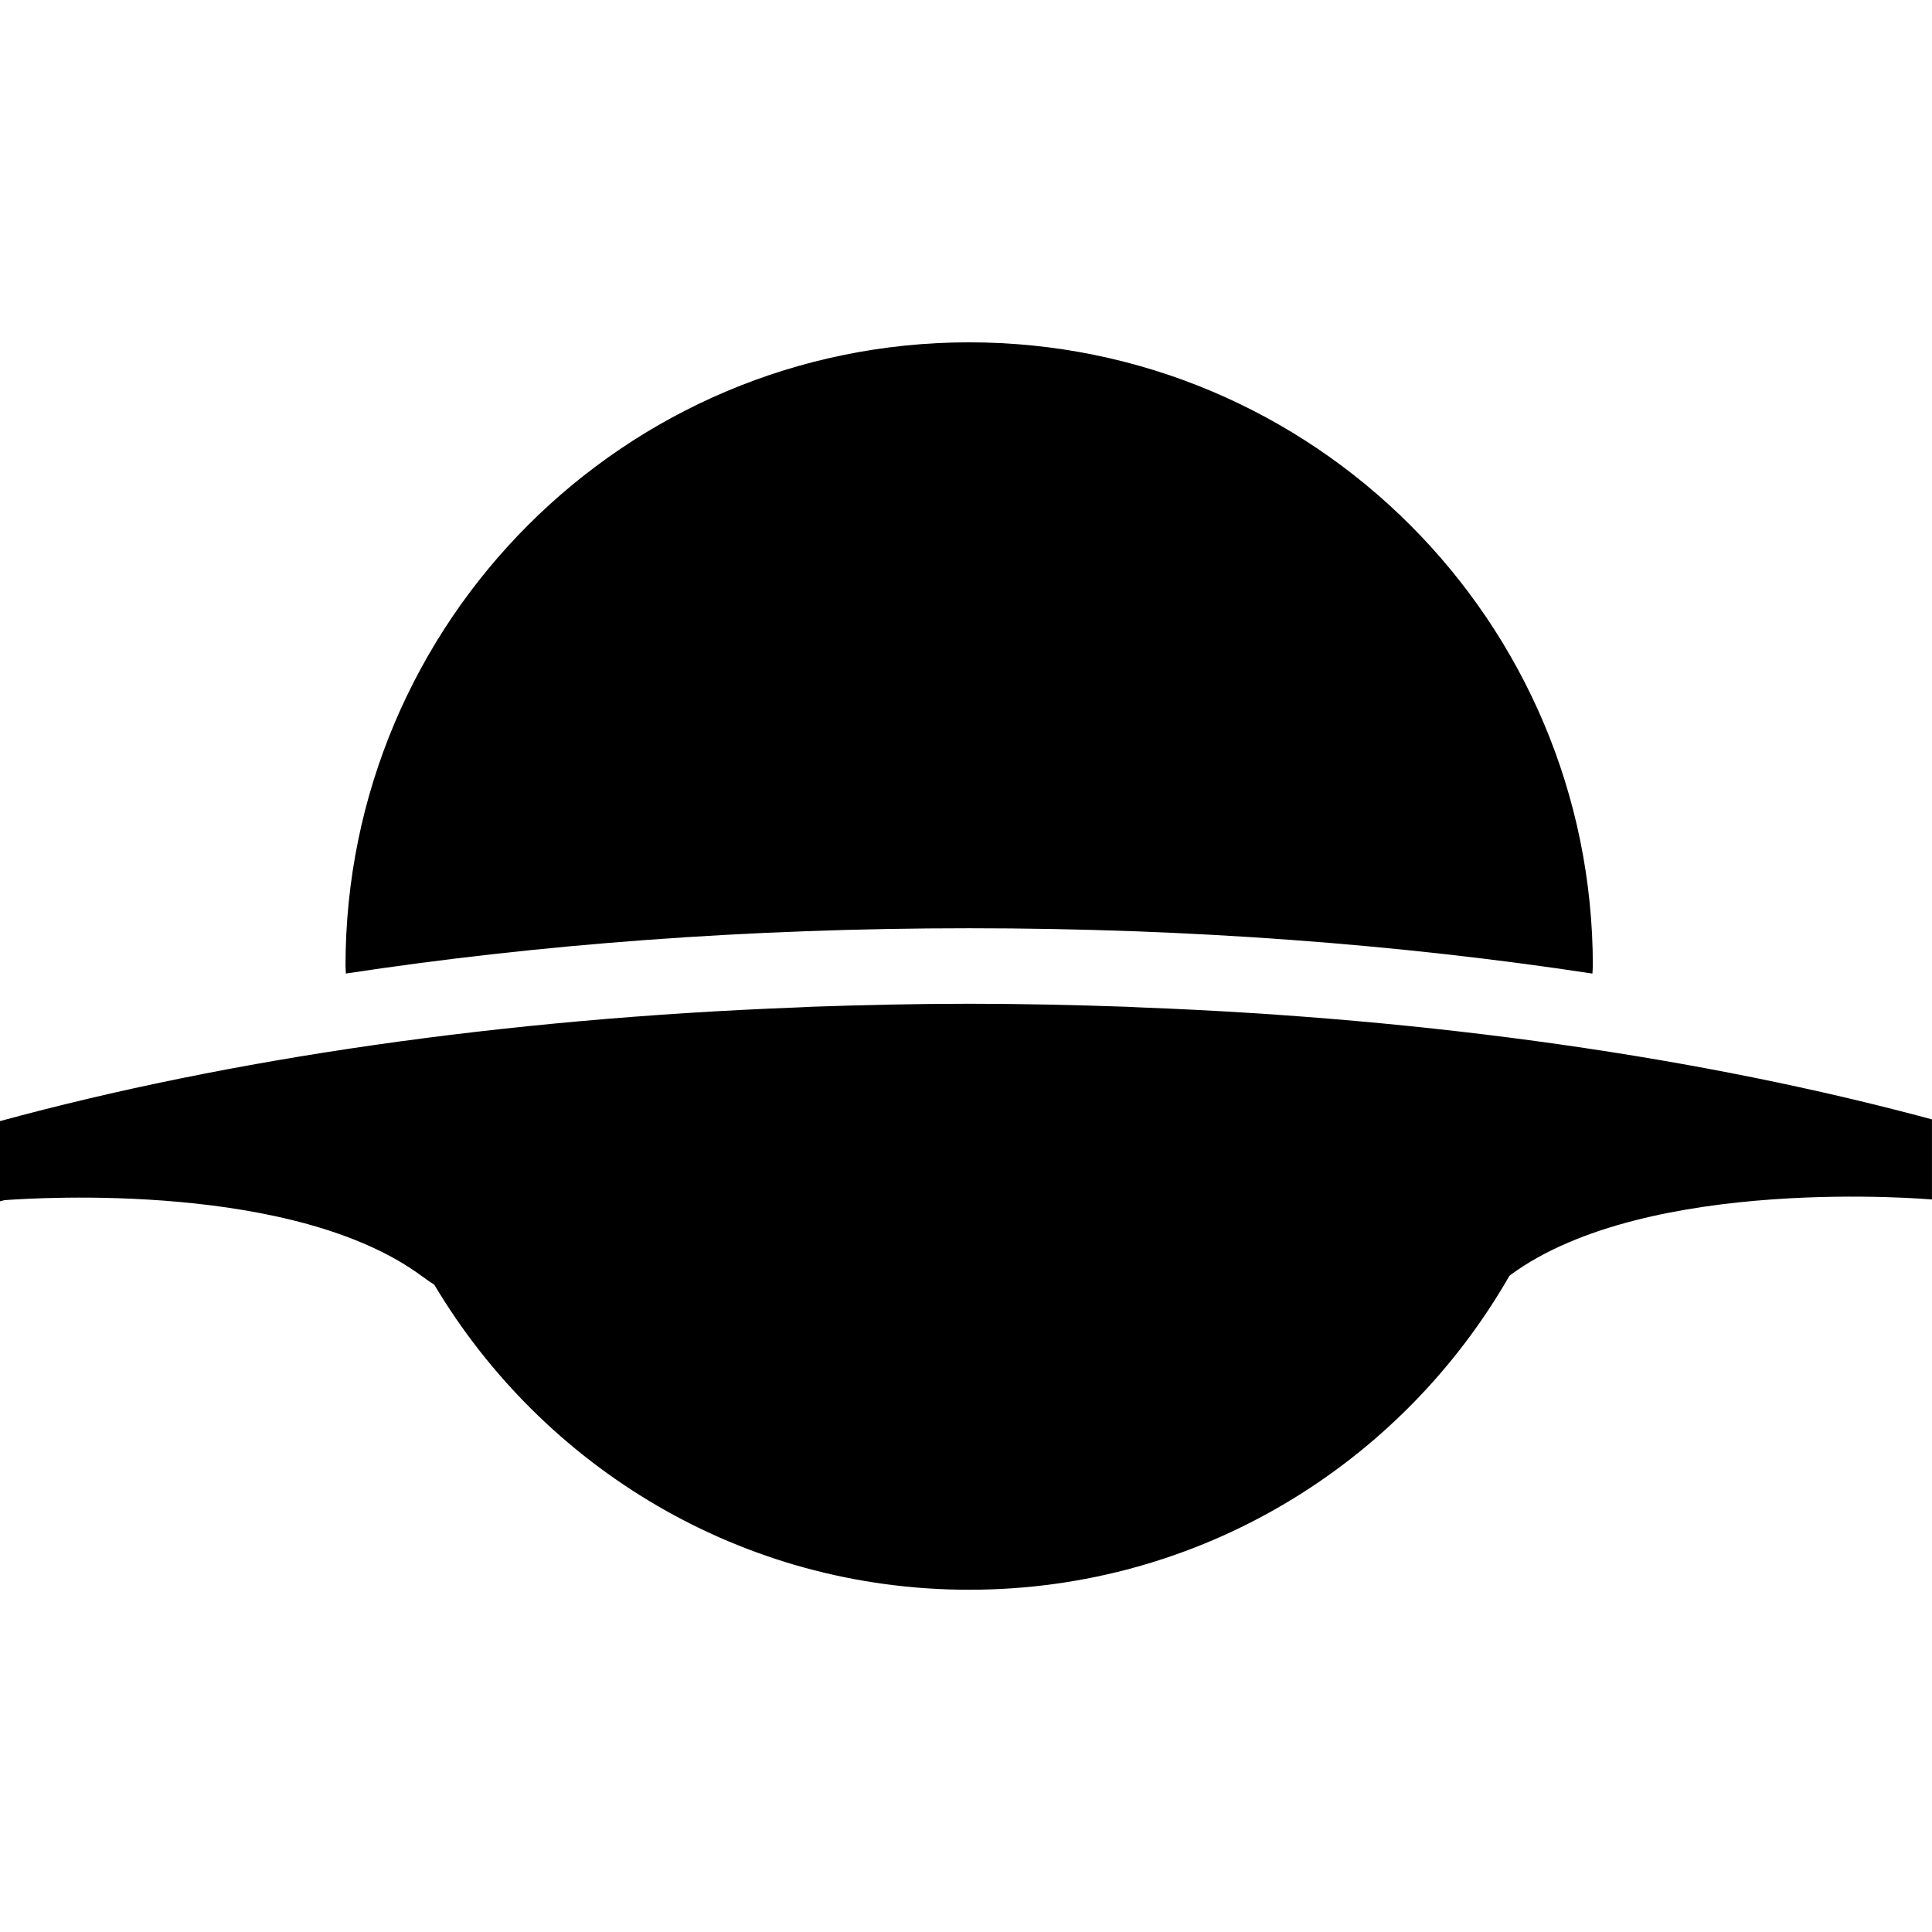 <?xml version="1.0" encoding="iso-8859-1"?>
<!-- Uploaded to: SVG Repo, www.svgrepo.com, Generator: SVG Repo Mixer Tools -->
<!DOCTYPE svg PUBLIC "-//W3C//DTD SVG 1.1//EN" "http://www.w3.org/Graphics/SVG/1.1/DTD/svg11.dtd">
<svg fill="#000000" version="1.1" id="Capa_1" xmlns="http://www.w3.org/2000/svg" xmlns:xlink="http://www.w3.org/1999/xlink" 
	 width="800px" height="800px" viewBox="0 0 49.359 49.359"
	 xml:space="preserve">
<g>
	<g>
		<path d="M24.761,23.715c5.657,0,11.02,0.412,15.922,1.158c0.002-0.064,0.011-0.128,0.011-0.193
			c0-8.799-7.134-15.934-15.934-15.934S8.827,15.88,8.827,24.679c0,0.065,0.009,0.129,0.01,0.193
			C13.741,24.126,19.104,23.715,24.761,23.715z"/>
		<path d="M29.123,25.737c-0.122-0.005-0.24-0.013-0.363-0.017c-1.316-0.045-2.646-0.076-4-0.076c-1.355,0-2.687,0.031-4.006,0.076
			c-0.119,0.006-0.235,0.012-0.354,0.017C12.808,26.025,5.849,27.05,0,28.642v2.049c0.037-0.01,0.077-0.02,0.114-0.029
			c0.904-0.068,7.407-0.462,10.66,1.938c0.116,0.086,0.222,0.158,0.322,0.223c2.776,4.66,7.845,7.792,13.664,7.792
			c5.916,0,11.06-3.233,13.804-8.022c0.008-0.006,0.014-0.011,0.021-0.017c3.5-2.583,10.773-1.931,10.773-1.931v-2.047
			C43.544,27.03,36.645,26.023,29.123,25.737z"/>
	</g>
</g>
</svg>